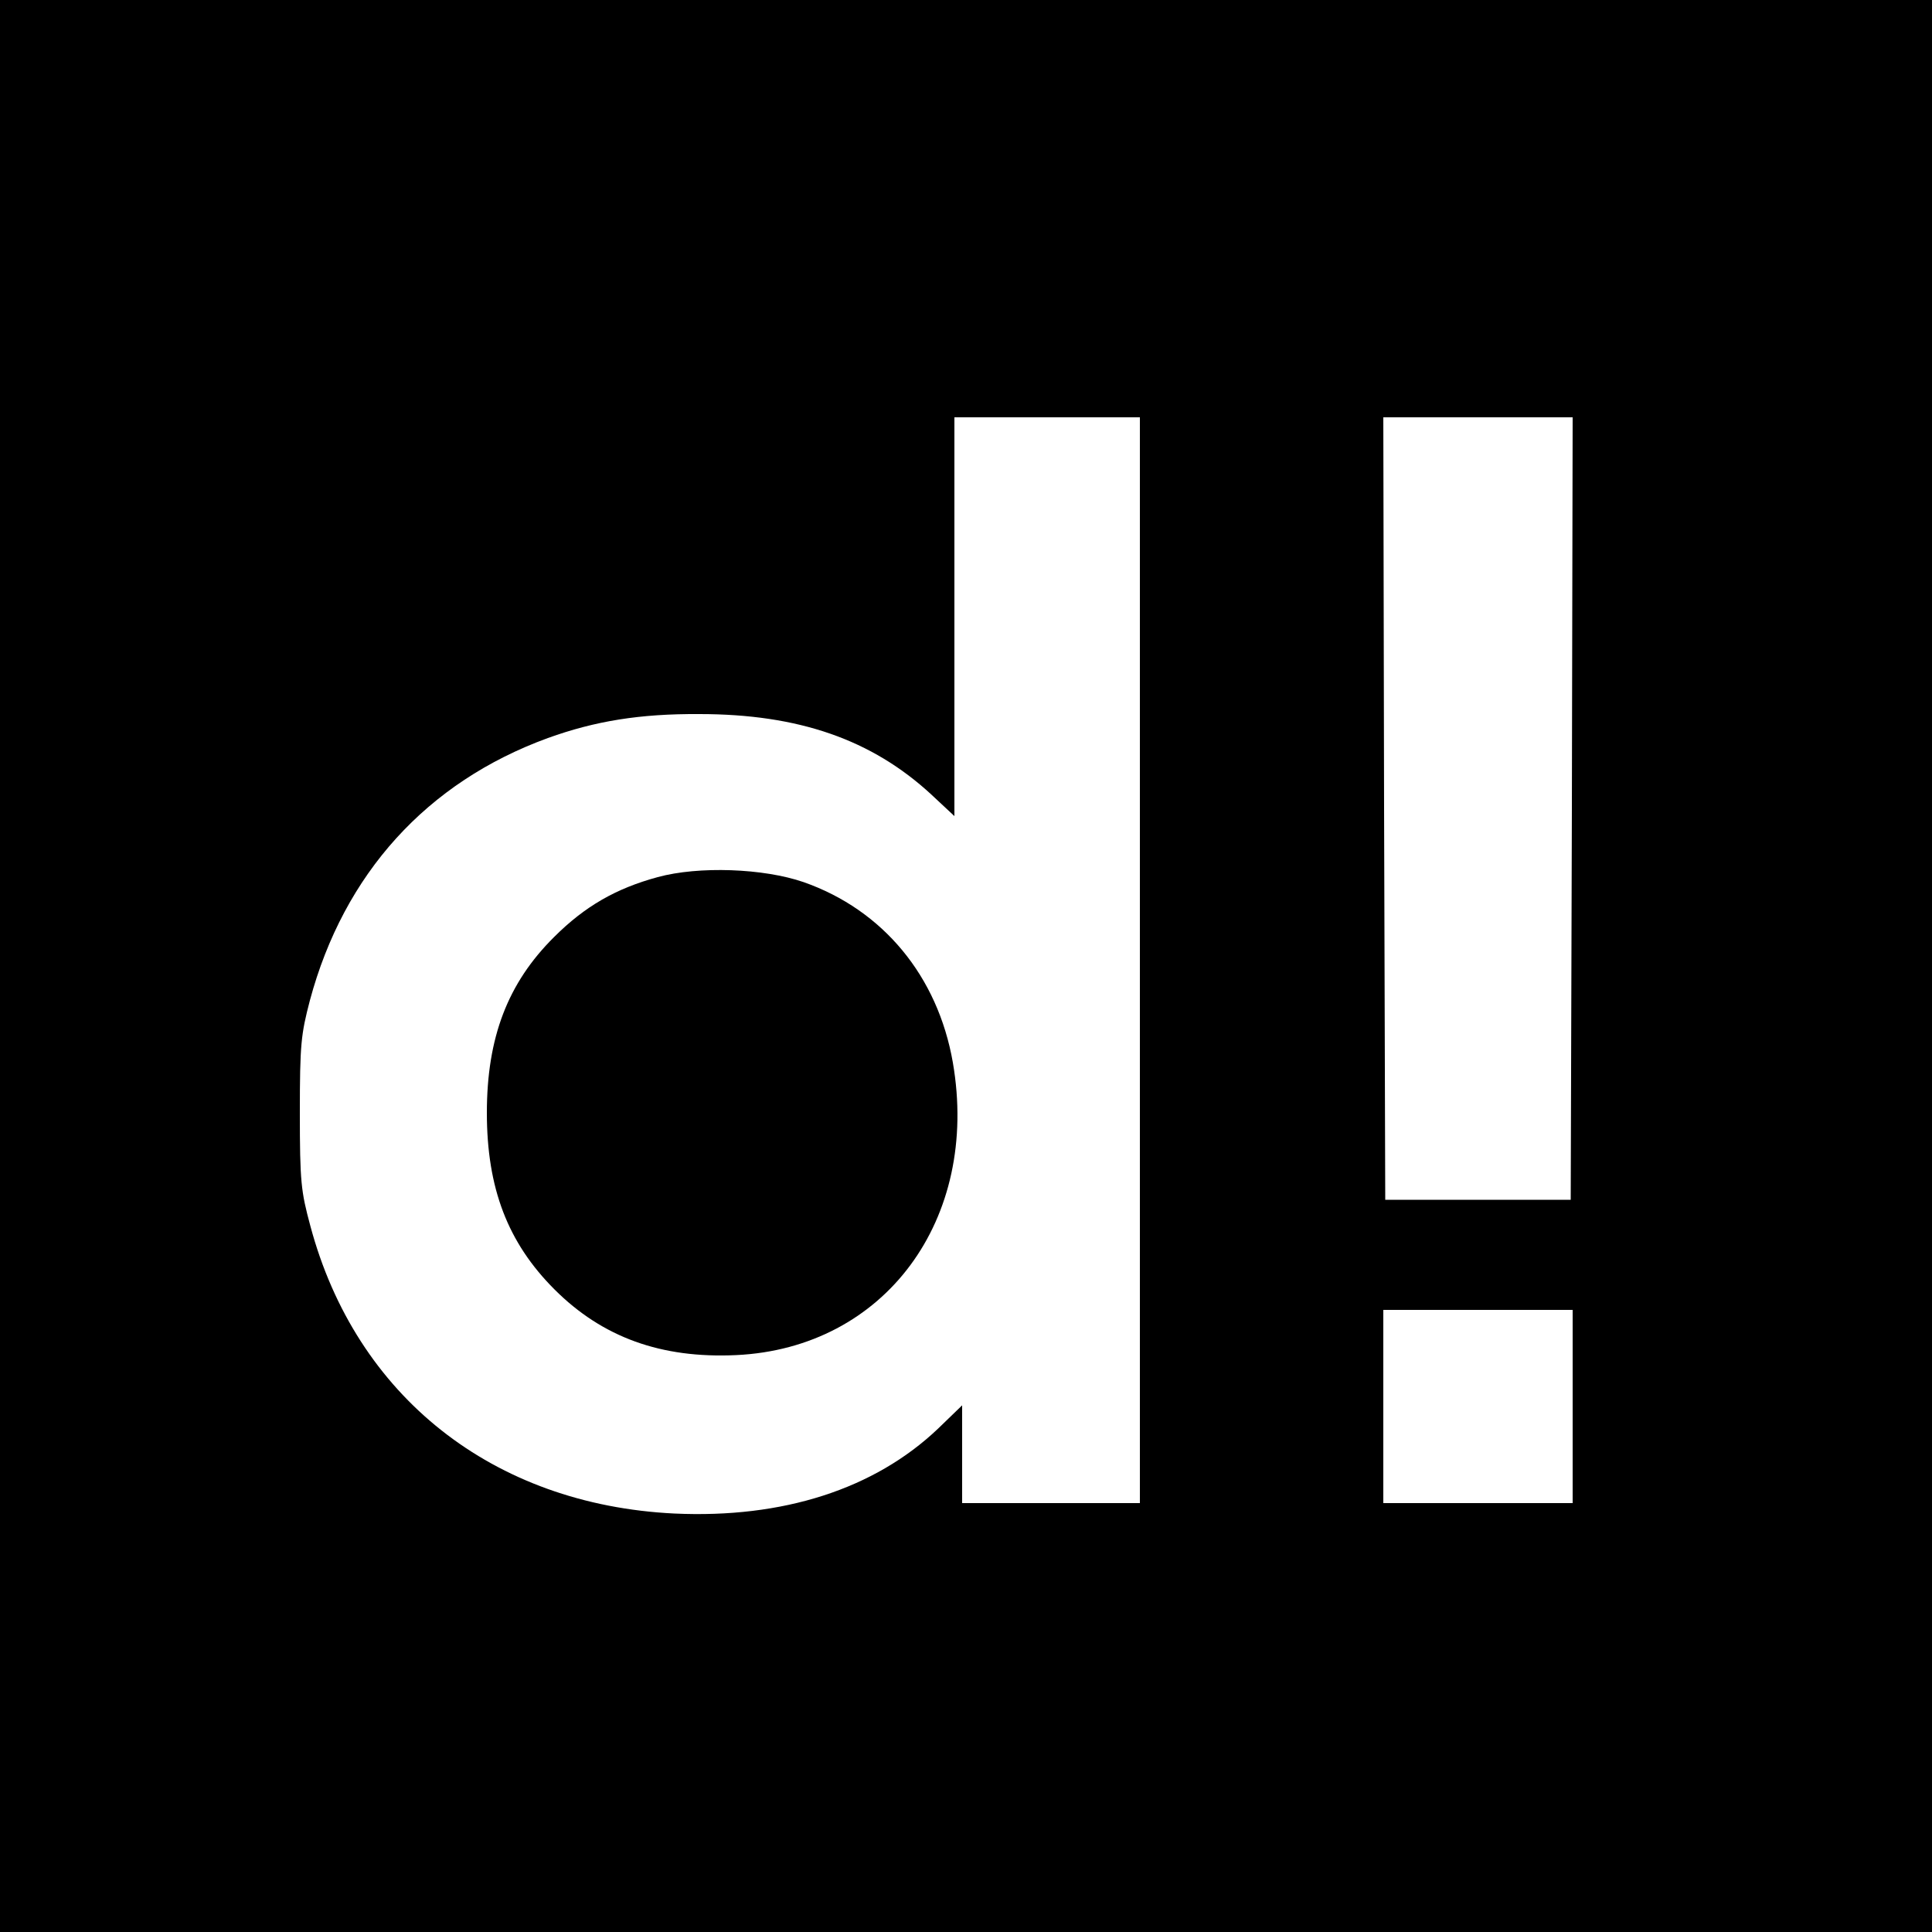 <?xml version="1.0" encoding="UTF-8" standalone="no"?> <svg xmlns="http://www.w3.org/2000/svg" version="1.0" width="500pt" height="500pt" viewBox="0 0 500 500" preserveAspectRatio="xMidYMid meet"><g transform="translate(0,500) scale(0.1,-0.1)" fill="#000000" stroke="none"><path d="M0 2500 l0 -2500 2500 0 2500 0 0 2500 0 2500 -2500 0 -2500 0 0 -2500z m2950 15 l0 -1405 -230 0 -230 0 0 127 0 126 -62 -60 c-165 -157 -402 -233 -683 -220 -469 23 -824 303 -942 745 -24 89 -27 113 -27 292 0 178 3 203 26 291 88 328 303 565 616 679 122 44 238 63 392 62 257 0 446 -66 600 -208 l60 -56 0 516 0 516 240 0 240 0 0 -1405z m1118 393 l-3 -1013 -240 0 -240 0 -3 1013 -2 1012 245 0 245 0 -2 -1012z m2 -1548 l0 -250 -245 0 -245 0 0 250 0 250 245 0 245 0 0 -250z"></path><path d="M1702 2730 c-107 -29 -188 -75 -268 -155 -120 -119 -174 -260 -174 -455 0 -195 54 -336 175 -457 124 -124 276 -179 470 -170 385 18 631 351 561 757 -39 224 -181 395 -386 467 -104 36 -272 42 -378 13z"></path></g></svg> 
